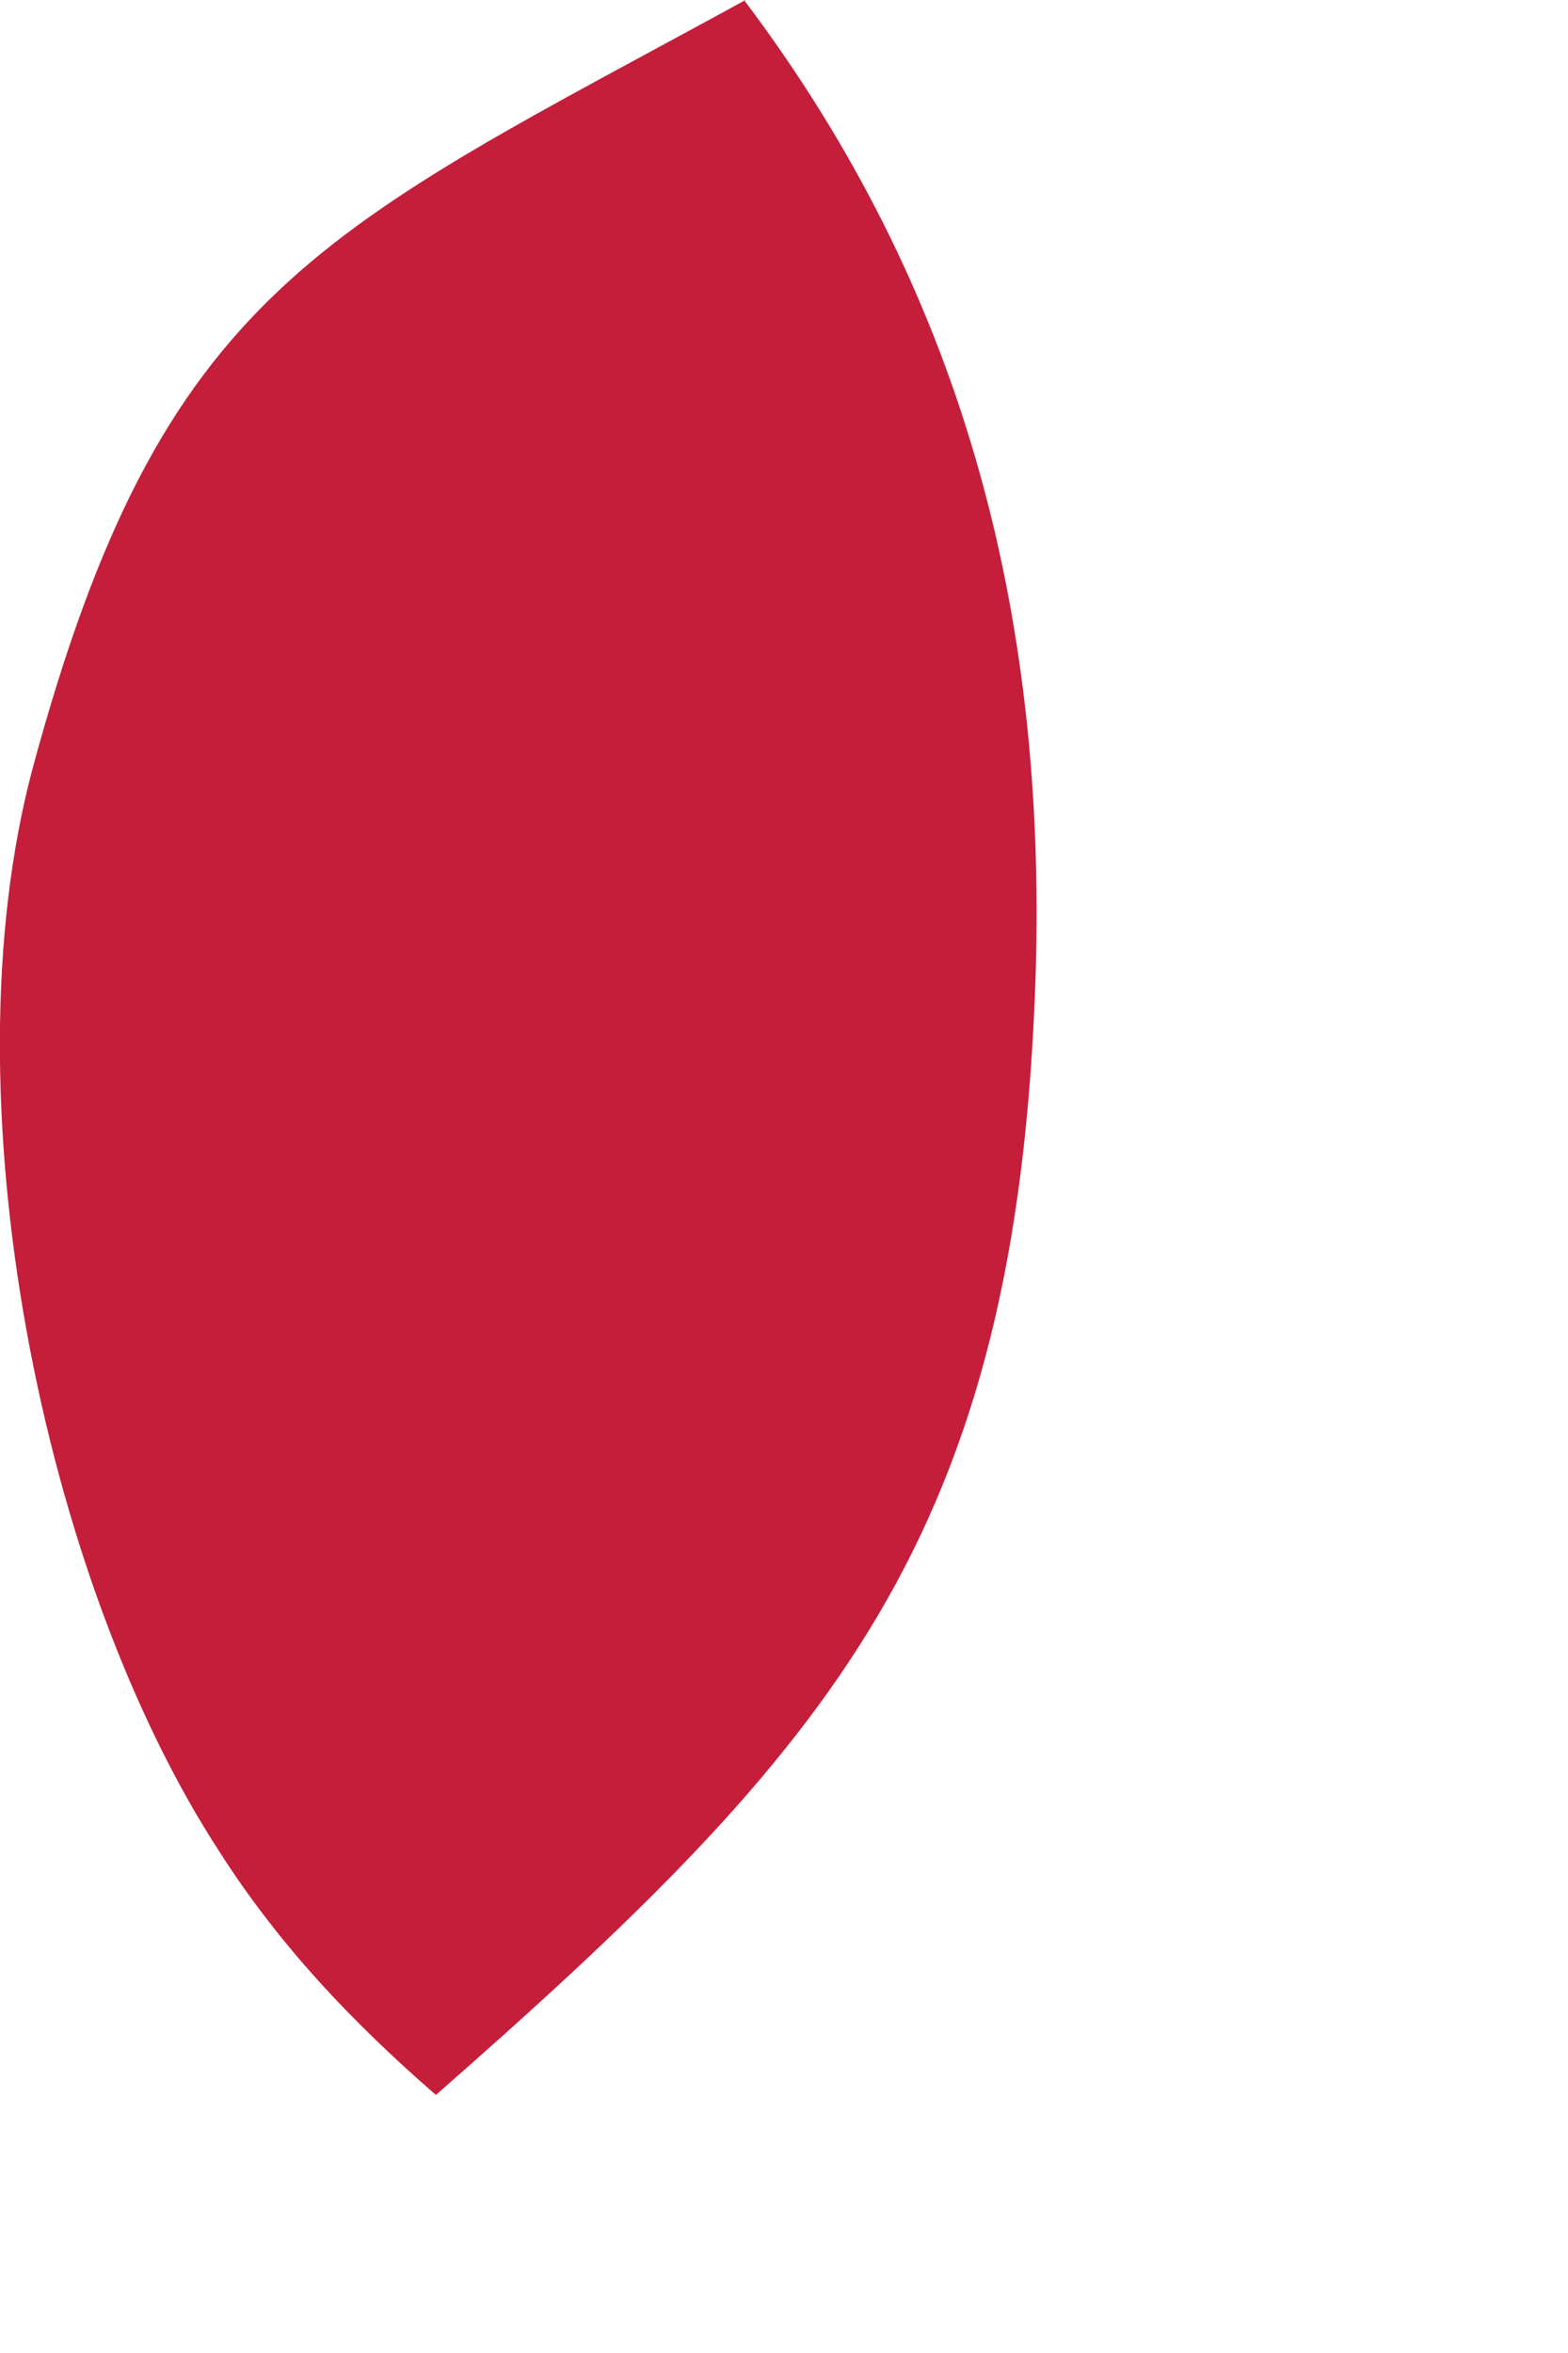 <?xml version="1.0" encoding="utf-8"?>
<svg xmlns="http://www.w3.org/2000/svg" fill="none" height="100%" overflow="visible" preserveAspectRatio="none" style="display: block;" viewBox="0 0 2 3" width="100%">
<path d="M0.949 0C1.226 0.367 1.335 0.776 1.321 1.242C1.298 1.961 1.063 2.226 0.556 2.671C0.449 2.578 0.356 2.48 0.28 2.361C0.052 2.011 -0.069 1.397 0.041 0.982C0.207 0.365 0.411 0.295 0.951 0H0.949Z" fill="#C41E3A" id="Vector"/>
</svg>